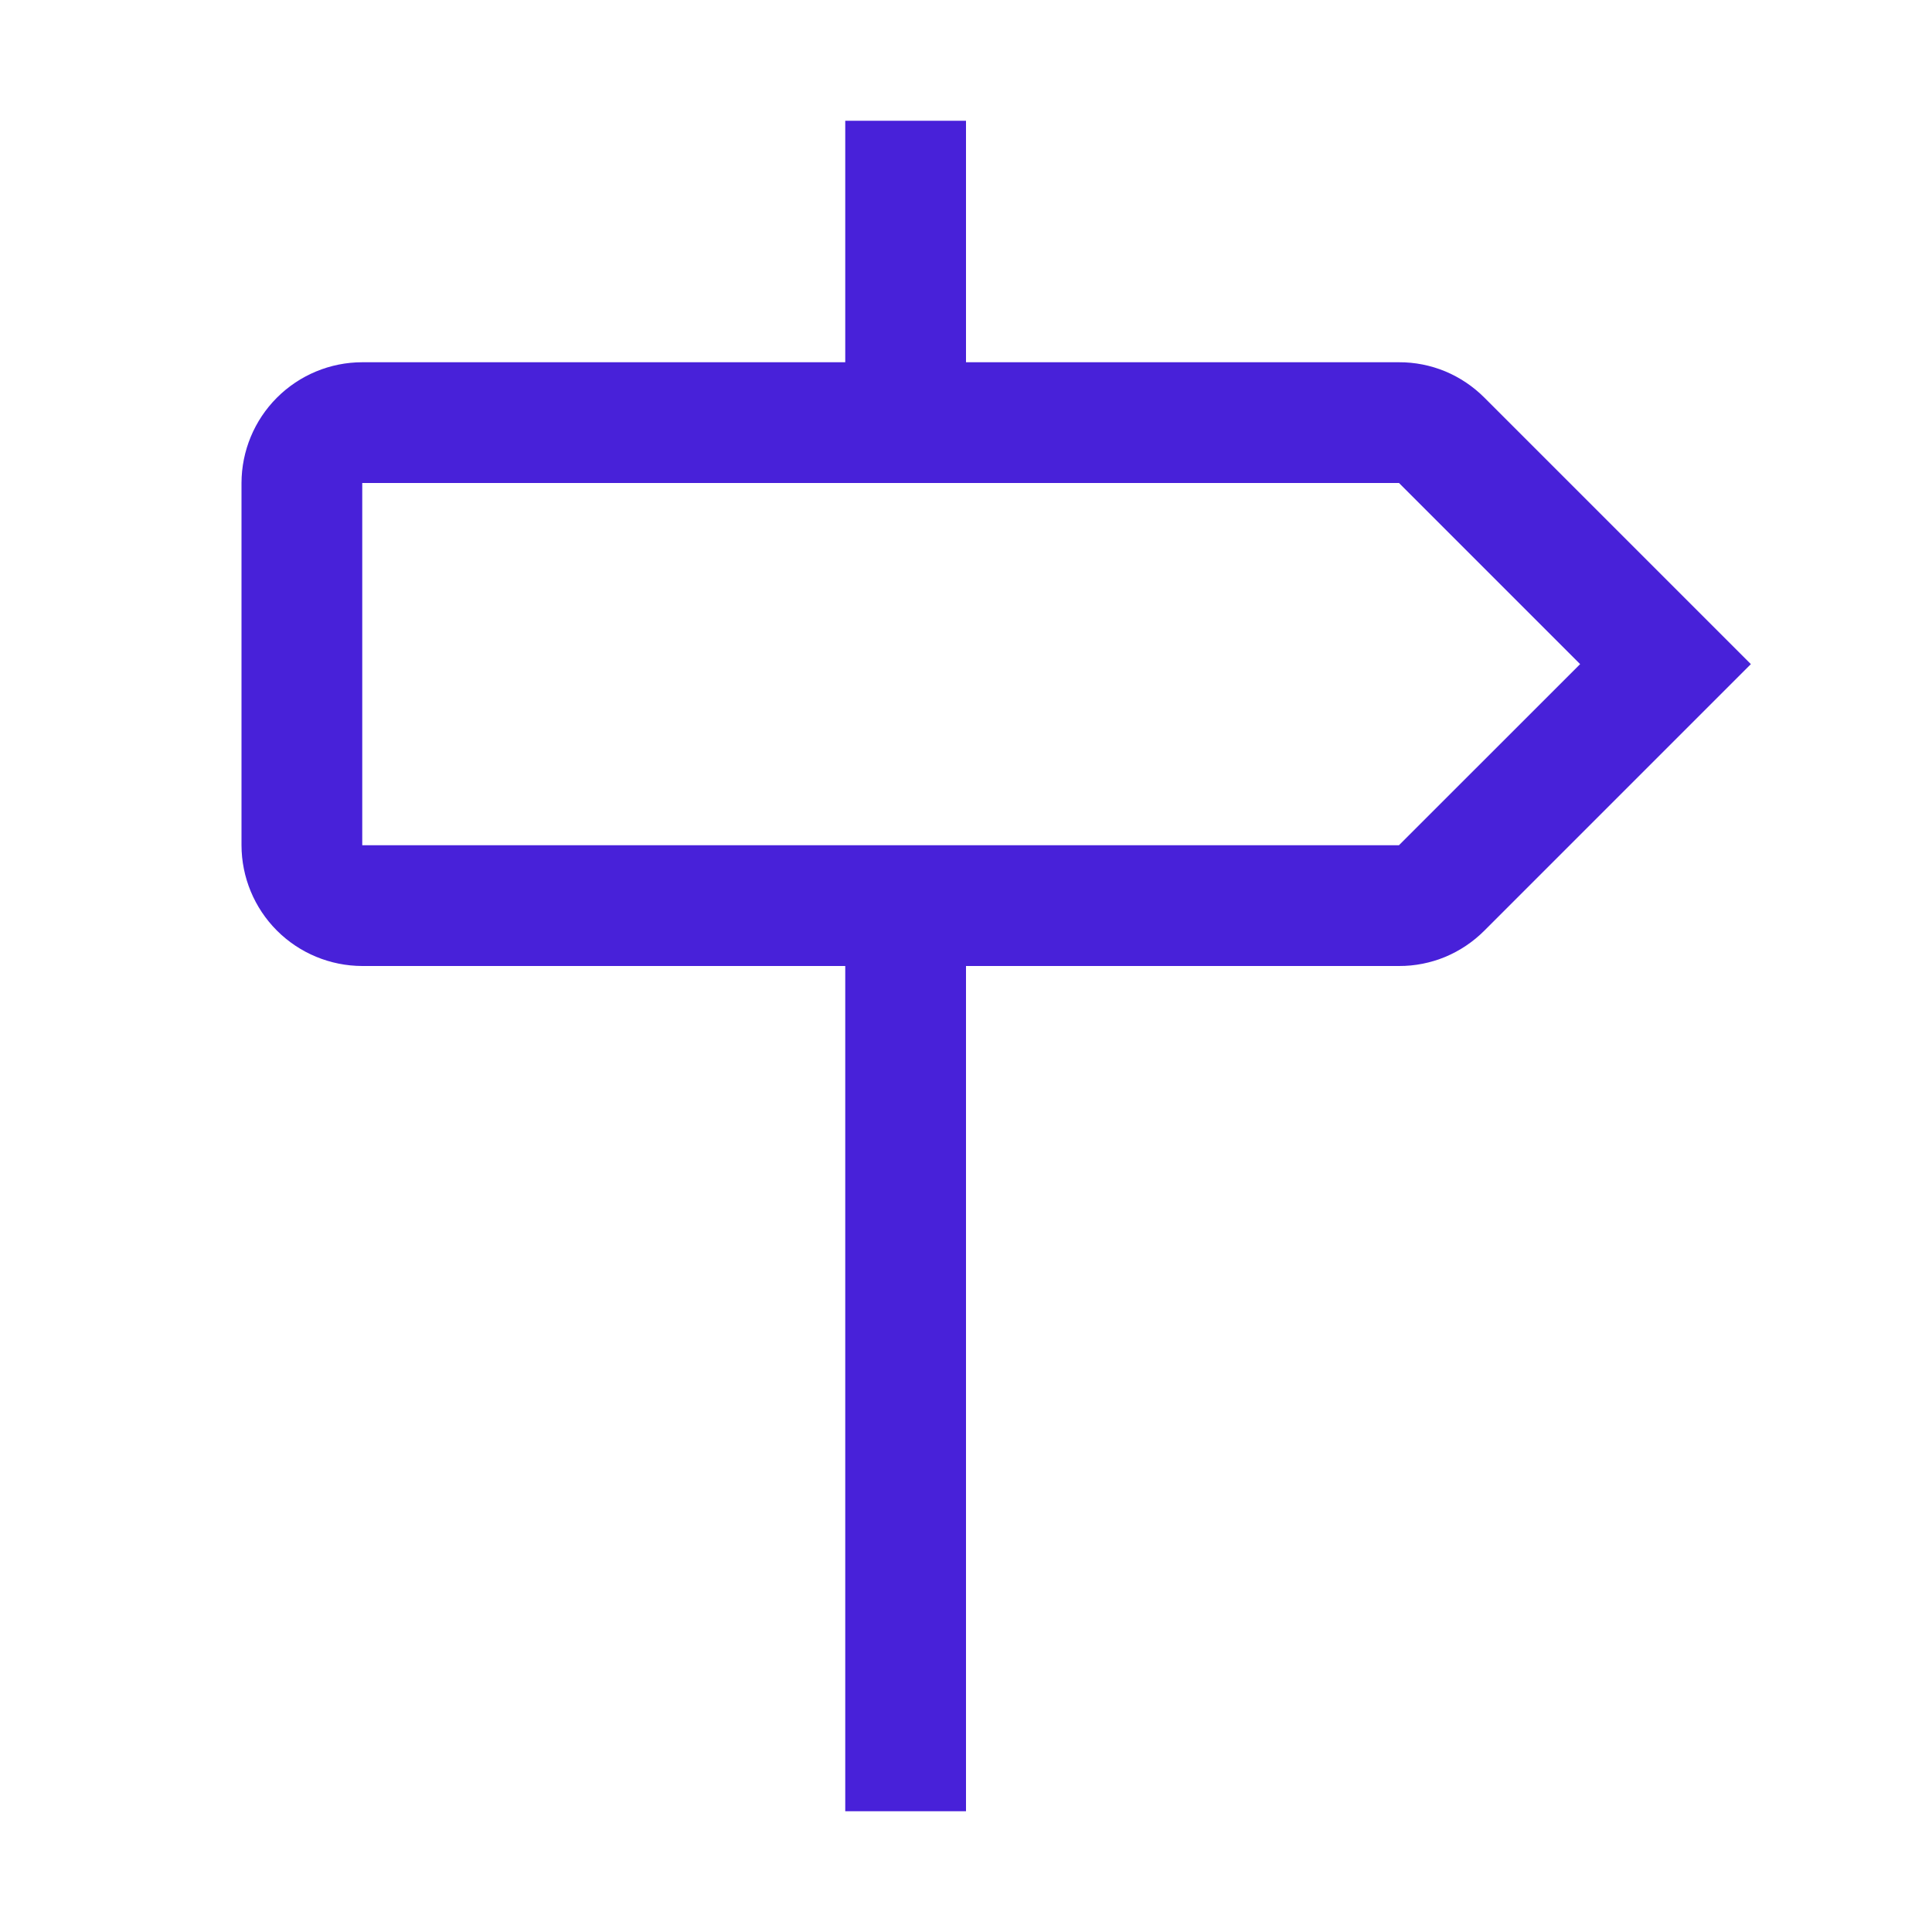 <svg width="24" height="24" viewBox="0 0 24 24" fill="none" xmlns="http://www.w3.org/2000/svg">
<path d="M18.439 4.939C18.3 4.8 18.135 4.689 17.953 4.613C17.771 4.538 17.576 4.499 17.378 4.5H12V1.5H10.5V4.5H4.5C4.102 4.5 3.721 4.659 3.44 4.94C3.159 5.221 3.001 5.602 3 6V10.5C3.001 10.898 3.159 11.279 3.44 11.56C3.721 11.841 4.102 11.999 4.5 12H10.5V22.5H12V12H17.378C17.576 12.001 17.771 11.962 17.953 11.887C18.135 11.811 18.3 11.7 18.439 11.561L21.75 8.25L18.439 4.939ZM17.378 10.5H4.5V6H17.379L19.629 8.25L17.378 10.5Z" fill="#4821D9"/>
</svg>
